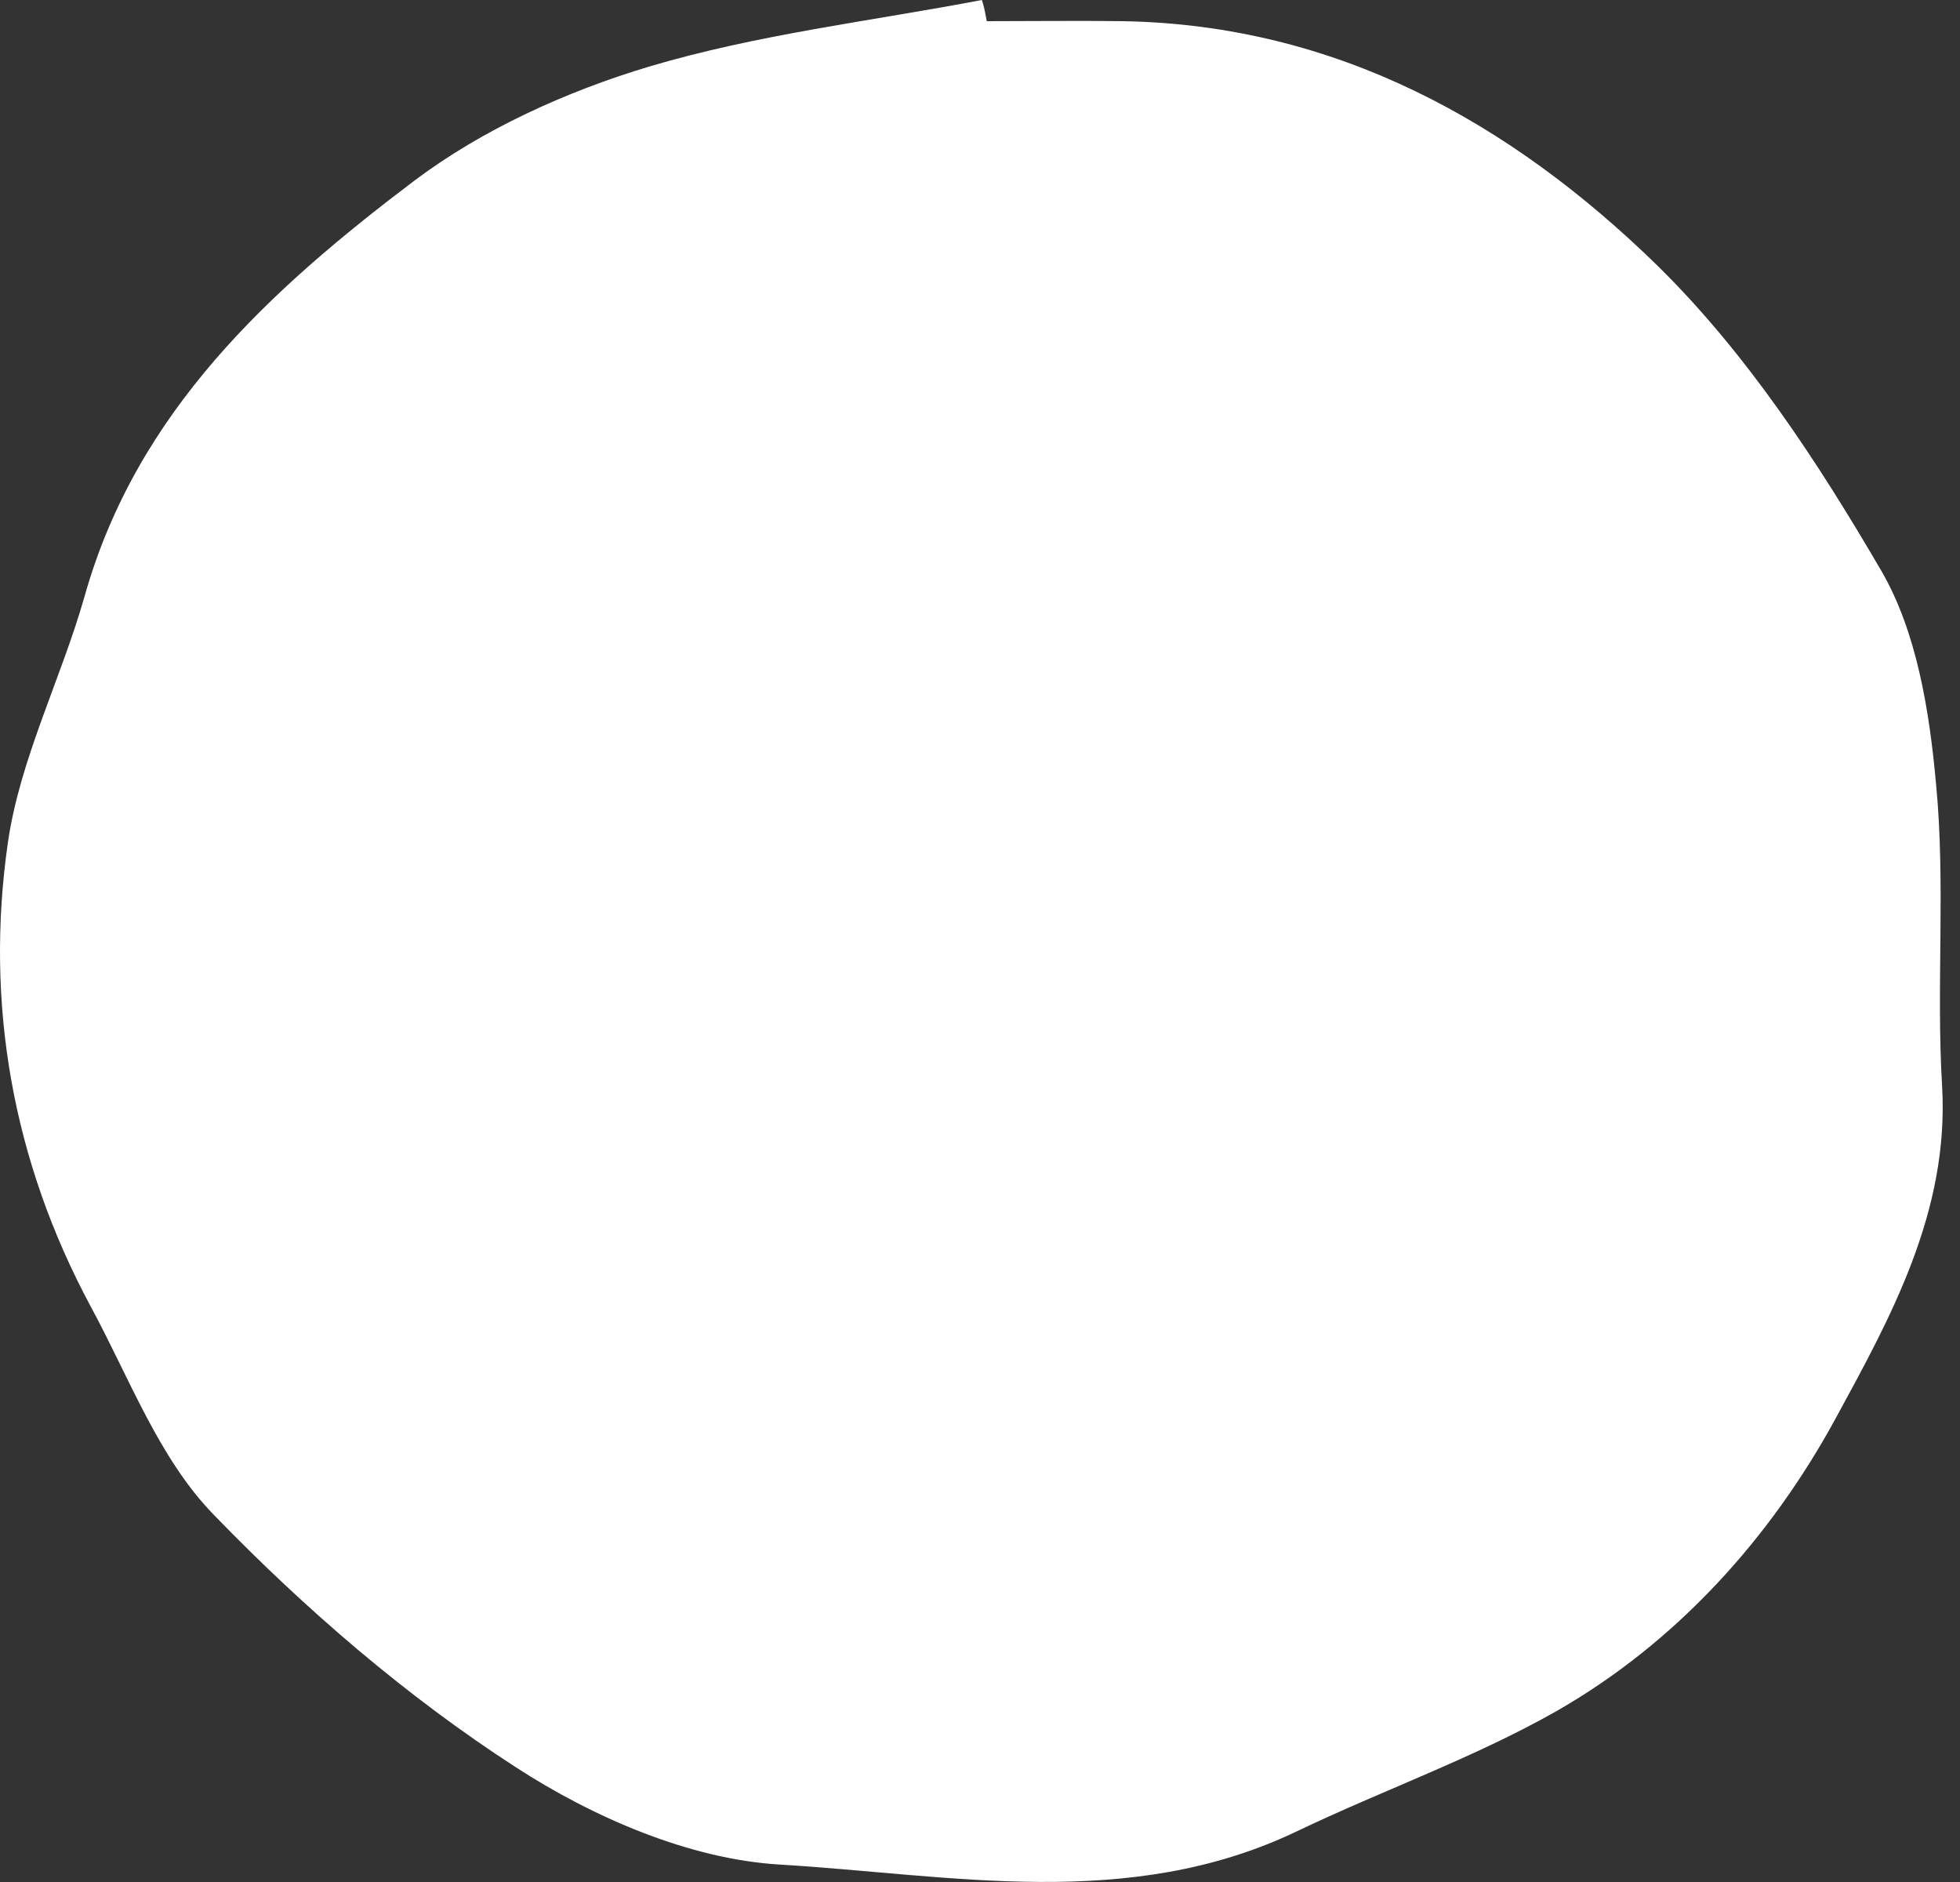 <?xml version="1.0" encoding="UTF-8"?> <svg xmlns="http://www.w3.org/2000/svg" width="75" height="72" viewBox="0 0 75 72" fill="none"><rect x="0" y="0" width="75" height="72" fill="#333333" stroke="none"/> <path d="M37.758 0.81C39.493 0.81 41.228 0.787 42.964 0.81C51.131 0.949 57.818 4.697 63.394 10.134C66.818 13.489 69.549 17.654 71.978 21.819C73.343 24.155 73.829 27.186 74.083 29.986C74.454 33.827 74.084 37.714 74.315 41.555C74.593 46.367 72.325 50.439 70.22 54.303C67.744 58.838 64.158 62.841 59.53 65.479C56.383 67.26 52.913 68.487 49.627 70.06C43.195 73.137 36.416 71.726 29.822 71.332C26.374 71.124 22.695 69.528 19.734 67.607C15.546 64.9 11.659 61.545 8.188 57.959C6.083 55.807 4.949 52.707 3.468 49.977C0.484 44.424 -0.581 38.408 0.299 32.254C0.761 29.037 2.334 25.983 3.237 22.813C5.227 15.733 10.34 11.083 15.847 6.918C18.461 4.951 21.677 3.494 24.847 2.545C28.966 1.319 33.316 0.81 37.573 0C37.665 0.278 37.712 0.555 37.758 0.81Z" fill="white"></path> </svg> 